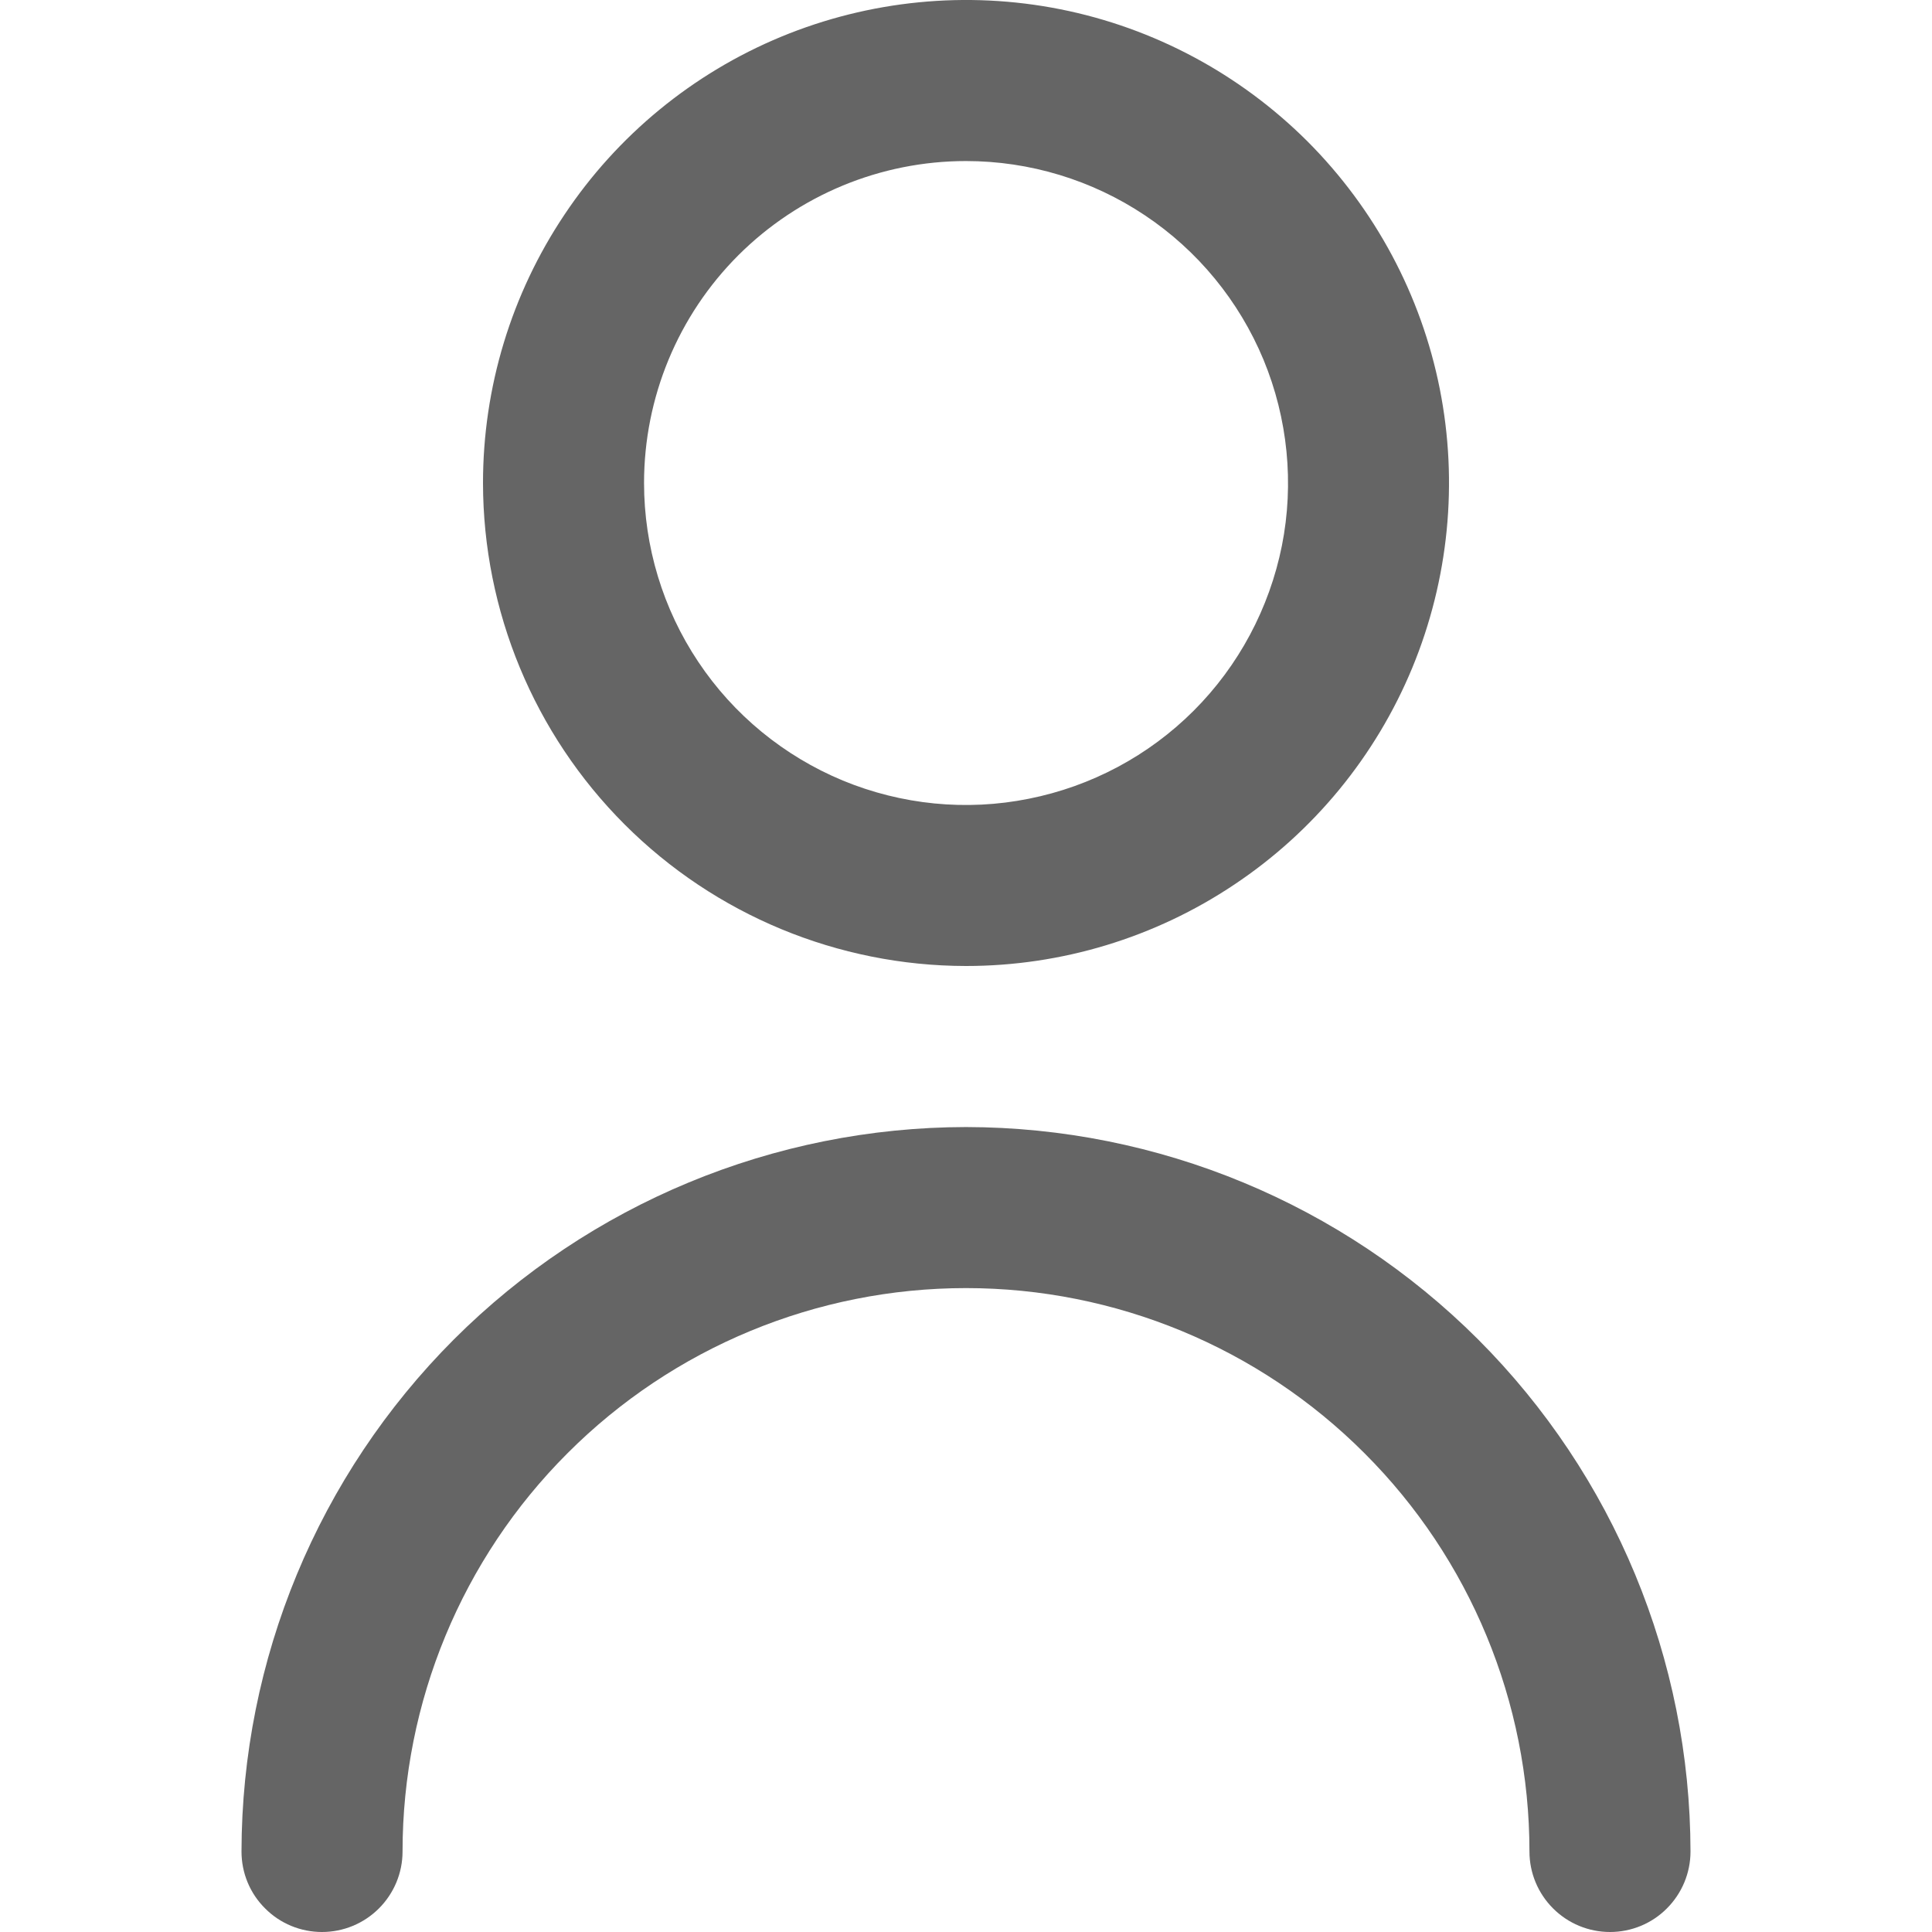 <svg width="14" height="14" viewBox="0 0 14 14" fill="none" xmlns="http://www.w3.org/2000/svg">
<g clip-path="url(#clip0_1510_797)">
<path d="M7 7C7.692 7 8.369 6.795 8.944 6.41C9.52 6.026 9.969 5.479 10.234 4.839C10.498 4.2 10.568 3.496 10.433 2.817C10.298 2.138 9.964 1.515 9.475 1.025C8.985 0.536 8.362 0.202 7.683 0.067C7.004 -0.068 6.3 0.002 5.661 0.266C5.021 0.531 4.474 0.98 4.09 1.556C3.705 2.131 3.5 2.808 3.5 3.5C3.501 4.428 3.87 5.318 4.526 5.974C5.182 6.63 6.072 6.999 7 7ZM7 1.167C7.461 1.167 7.913 1.304 8.296 1.56C8.68 1.816 8.979 2.181 9.156 2.607C9.332 3.033 9.379 3.503 9.289 3.955C9.198 4.408 8.976 4.824 8.65 5.15C8.324 5.476 7.908 5.698 7.455 5.788C7.003 5.879 6.533 5.832 6.107 5.656C5.681 5.479 5.316 5.18 5.06 4.796C4.804 4.413 4.667 3.961 4.667 3.5C4.667 2.881 4.912 2.288 5.35 1.85C5.788 1.413 6.381 1.167 7 1.167Z" fill="#656565"/>
<path d="M7 8.167C5.608 8.169 4.274 8.722 3.289 9.706C2.305 10.691 1.752 12.025 1.75 13.417C1.75 13.572 1.811 13.72 1.921 13.829C2.03 13.939 2.179 14 2.333 14C2.488 14 2.636 13.939 2.746 13.829C2.855 13.72 2.917 13.572 2.917 13.417C2.917 12.334 3.347 11.295 4.113 10.53C4.878 9.764 5.917 9.334 7 9.334C8.083 9.334 9.122 9.764 9.887 10.53C10.653 11.295 11.083 12.334 11.083 13.417C11.083 13.572 11.145 13.72 11.254 13.829C11.364 13.939 11.512 14 11.667 14C11.821 14 11.97 13.939 12.079 13.829C12.188 13.72 12.25 13.572 12.25 13.417C12.248 12.025 11.695 10.691 10.711 9.706C9.726 8.722 8.392 8.169 7 8.167Z" fill="#656565"/>
</g>
<defs>
<clipPath id="clip0_1510_797">
<rect width="14" height="14" fill="white"/>
</clipPath>
</defs>
</svg>
